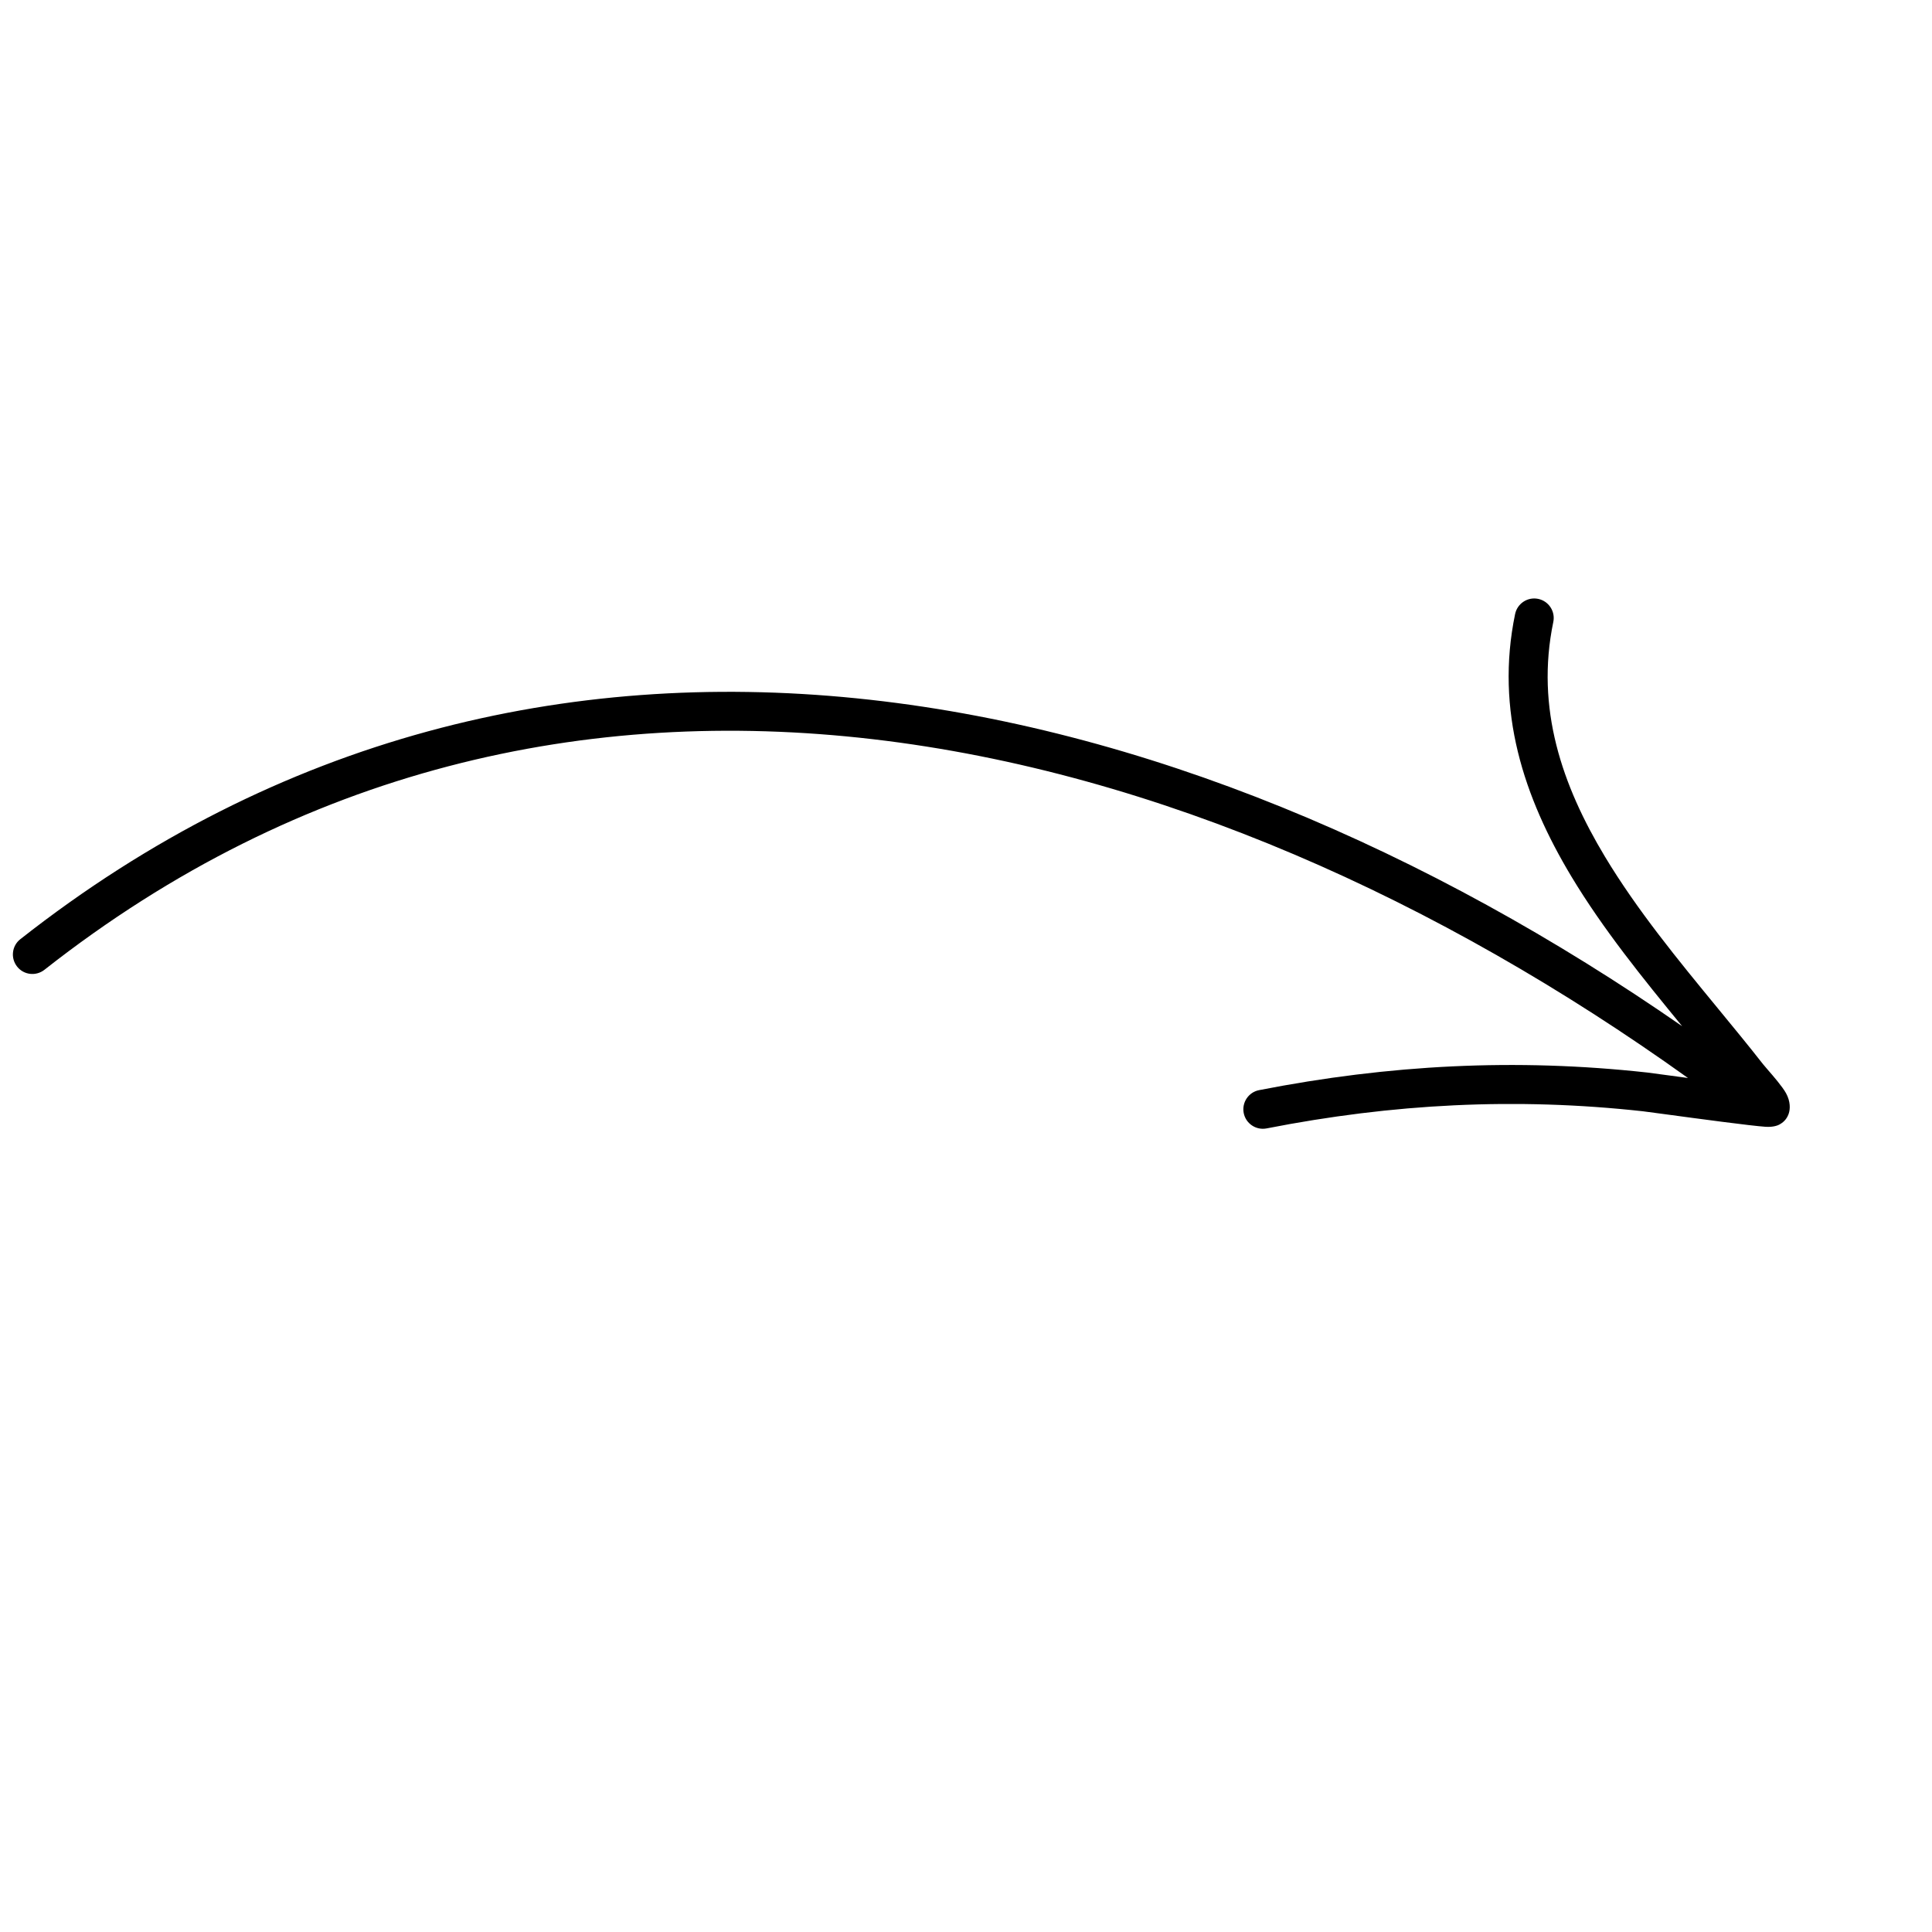 <?xml version="1.0" encoding="UTF-8"?> <svg xmlns="http://www.w3.org/2000/svg" width="178" height="178" viewBox="0 0 178 178" fill="none"> <path fill-rule="evenodd" clip-rule="evenodd" d="M155.518 99.319C109.833 66.597 51.422 52.127 4.093 89.35C3.311 89.963 2.183 89.829 1.573 89.05C0.959 88.269 1.093 87.14 1.872 86.53C49.638 48.962 108.413 62.238 154.982 94.548C151.4 90.18 147.703 85.621 144.787 80.773C140.385 73.453 137.744 65.481 139.591 56.571C139.794 55.601 140.745 54.974 141.715 55.176C142.685 55.378 143.312 56.33 143.11 57.3C141.456 65.269 143.927 72.373 147.867 78.924C150.833 83.855 154.633 88.478 158.274 92.907C159.705 94.647 161.111 96.357 162.432 98.045C162.513 98.147 162.664 98.321 162.85 98.537C163.384 99.153 164.214 100.111 164.55 100.717C164.981 101.501 164.932 102.191 164.807 102.579C164.694 102.921 164.468 103.325 163.937 103.608C163.839 103.665 163.405 103.865 162.666 103.814C161.353 103.729 156.306 103.047 153.406 102.656C152.332 102.51 151.552 102.405 151.367 102.385C139.623 101.089 128.309 101.689 116.693 103.964C115.721 104.152 114.775 103.517 114.586 102.544C114.397 101.572 115.033 100.626 116.005 100.437C127.985 98.095 139.65 97.48 151.758 98.814C151.944 98.835 152.732 98.942 153.814 99.088C154.327 99.158 154.906 99.237 155.518 99.319Z" fill="black"></path> </svg> 